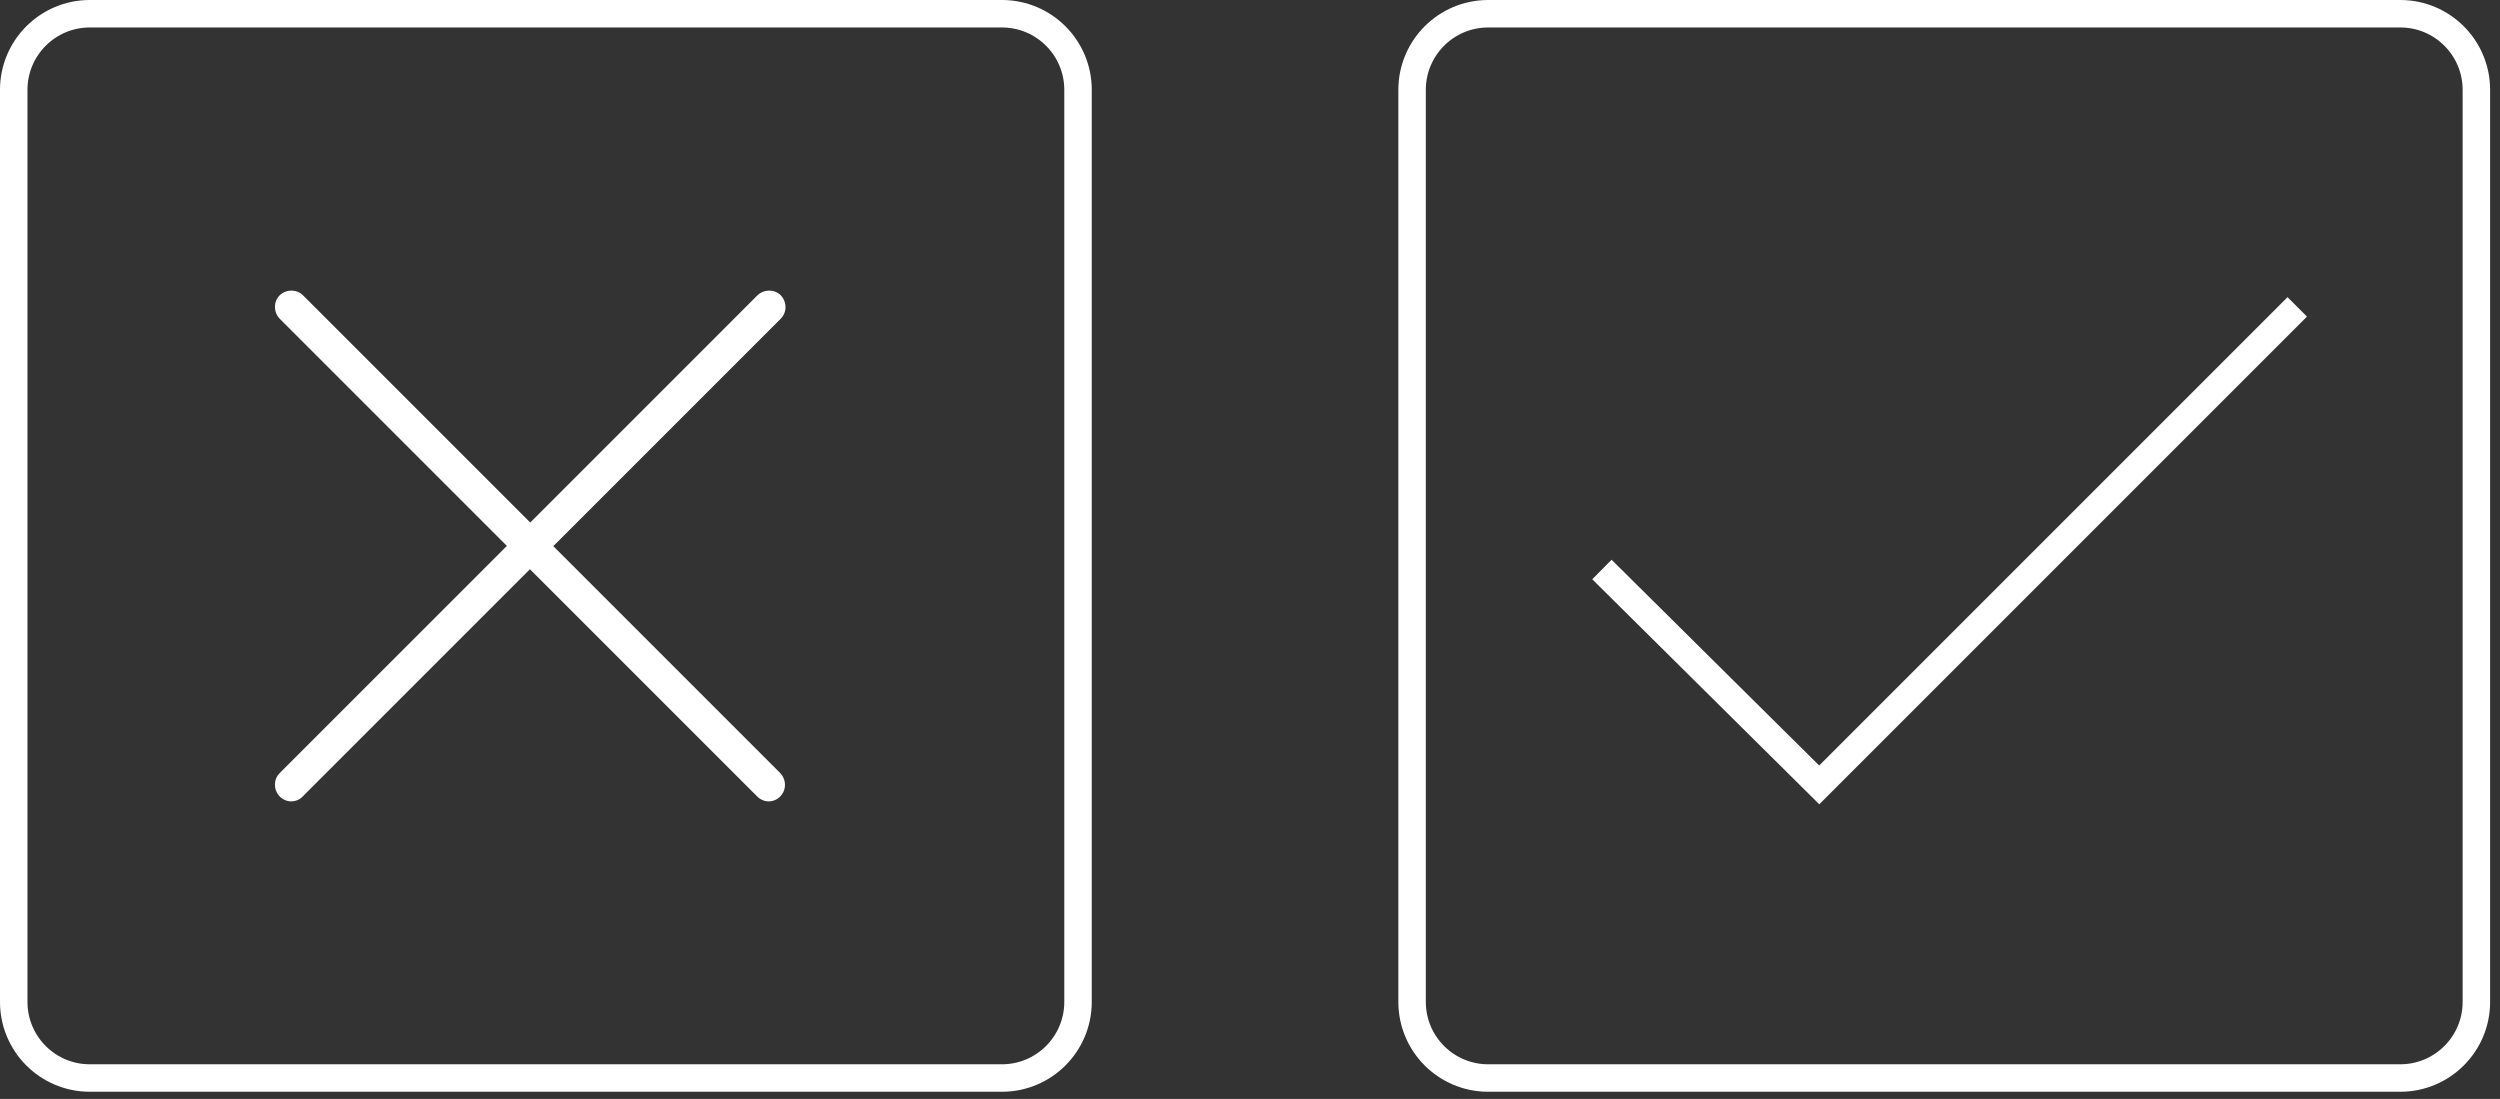 <?xml version="1.0" encoding="UTF-8"?> <svg xmlns="http://www.w3.org/2000/svg" width="91" height="40" viewBox="0 0 91 40" fill="none"><rect x="0" y="0" width="91" height="40" fill="#333333" stroke="none"/><g clip-path="url(#clip0_2_84)"><path d="M36.47 0.5H3.27C1.74 0.5 0.5 1.74 0.5 3.27V36.47C0.5 38 1.74 39.24 3.27 39.24H36.47C38 39.24 39.24 38 39.24 36.47V3.27C39.24 1.74 38 0.5 36.47 0.5Z" stroke="white" stroke-miterlimit="10"></path><path d="M87.37 0.5H54.17C52.64 0.5 51.4 1.74 51.4 3.27V36.47C51.4 38 52.64 39.24 54.17 39.24H87.37C88.9 39.24 90.14 38 90.14 36.47V3.27C90.14 1.74 88.9 0.5 87.37 0.5Z" stroke="white" stroke-miterlimit="10"></path><path d="M20.15 19.87L28.42 11.6C28.65 11.37 28.65 10.99 28.42 10.75C28.19 10.52 27.81 10.52 27.57 10.75L19.3 19.02L11.03 10.75C10.8 10.52 10.42 10.52 10.18 10.75C9.95 10.98 9.95 11.36 10.18 11.6L18.45 19.87L10.18 28.14C9.95 28.37 9.95 28.75 10.18 28.99C10.3 29.11 10.45 29.17 10.6 29.17C10.75 29.17 10.91 29.11 11.02 28.99L19.29 20.72L27.56 28.99C27.68 29.11 27.83 29.17 27.98 29.17C28.13 29.17 28.29 29.11 28.4 28.99C28.63 28.76 28.63 28.38 28.4 28.14L20.13 19.87H20.15Z" fill="white"></path><path d="M83.62 11.17L66.22 28.57L58.31 20.73" stroke="white" stroke-miterlimit="10"></path></g><defs><clipPath id="clip0_2_84"><rect width="90.64" height="39.74" fill="white"></rect></clipPath></defs></svg> 